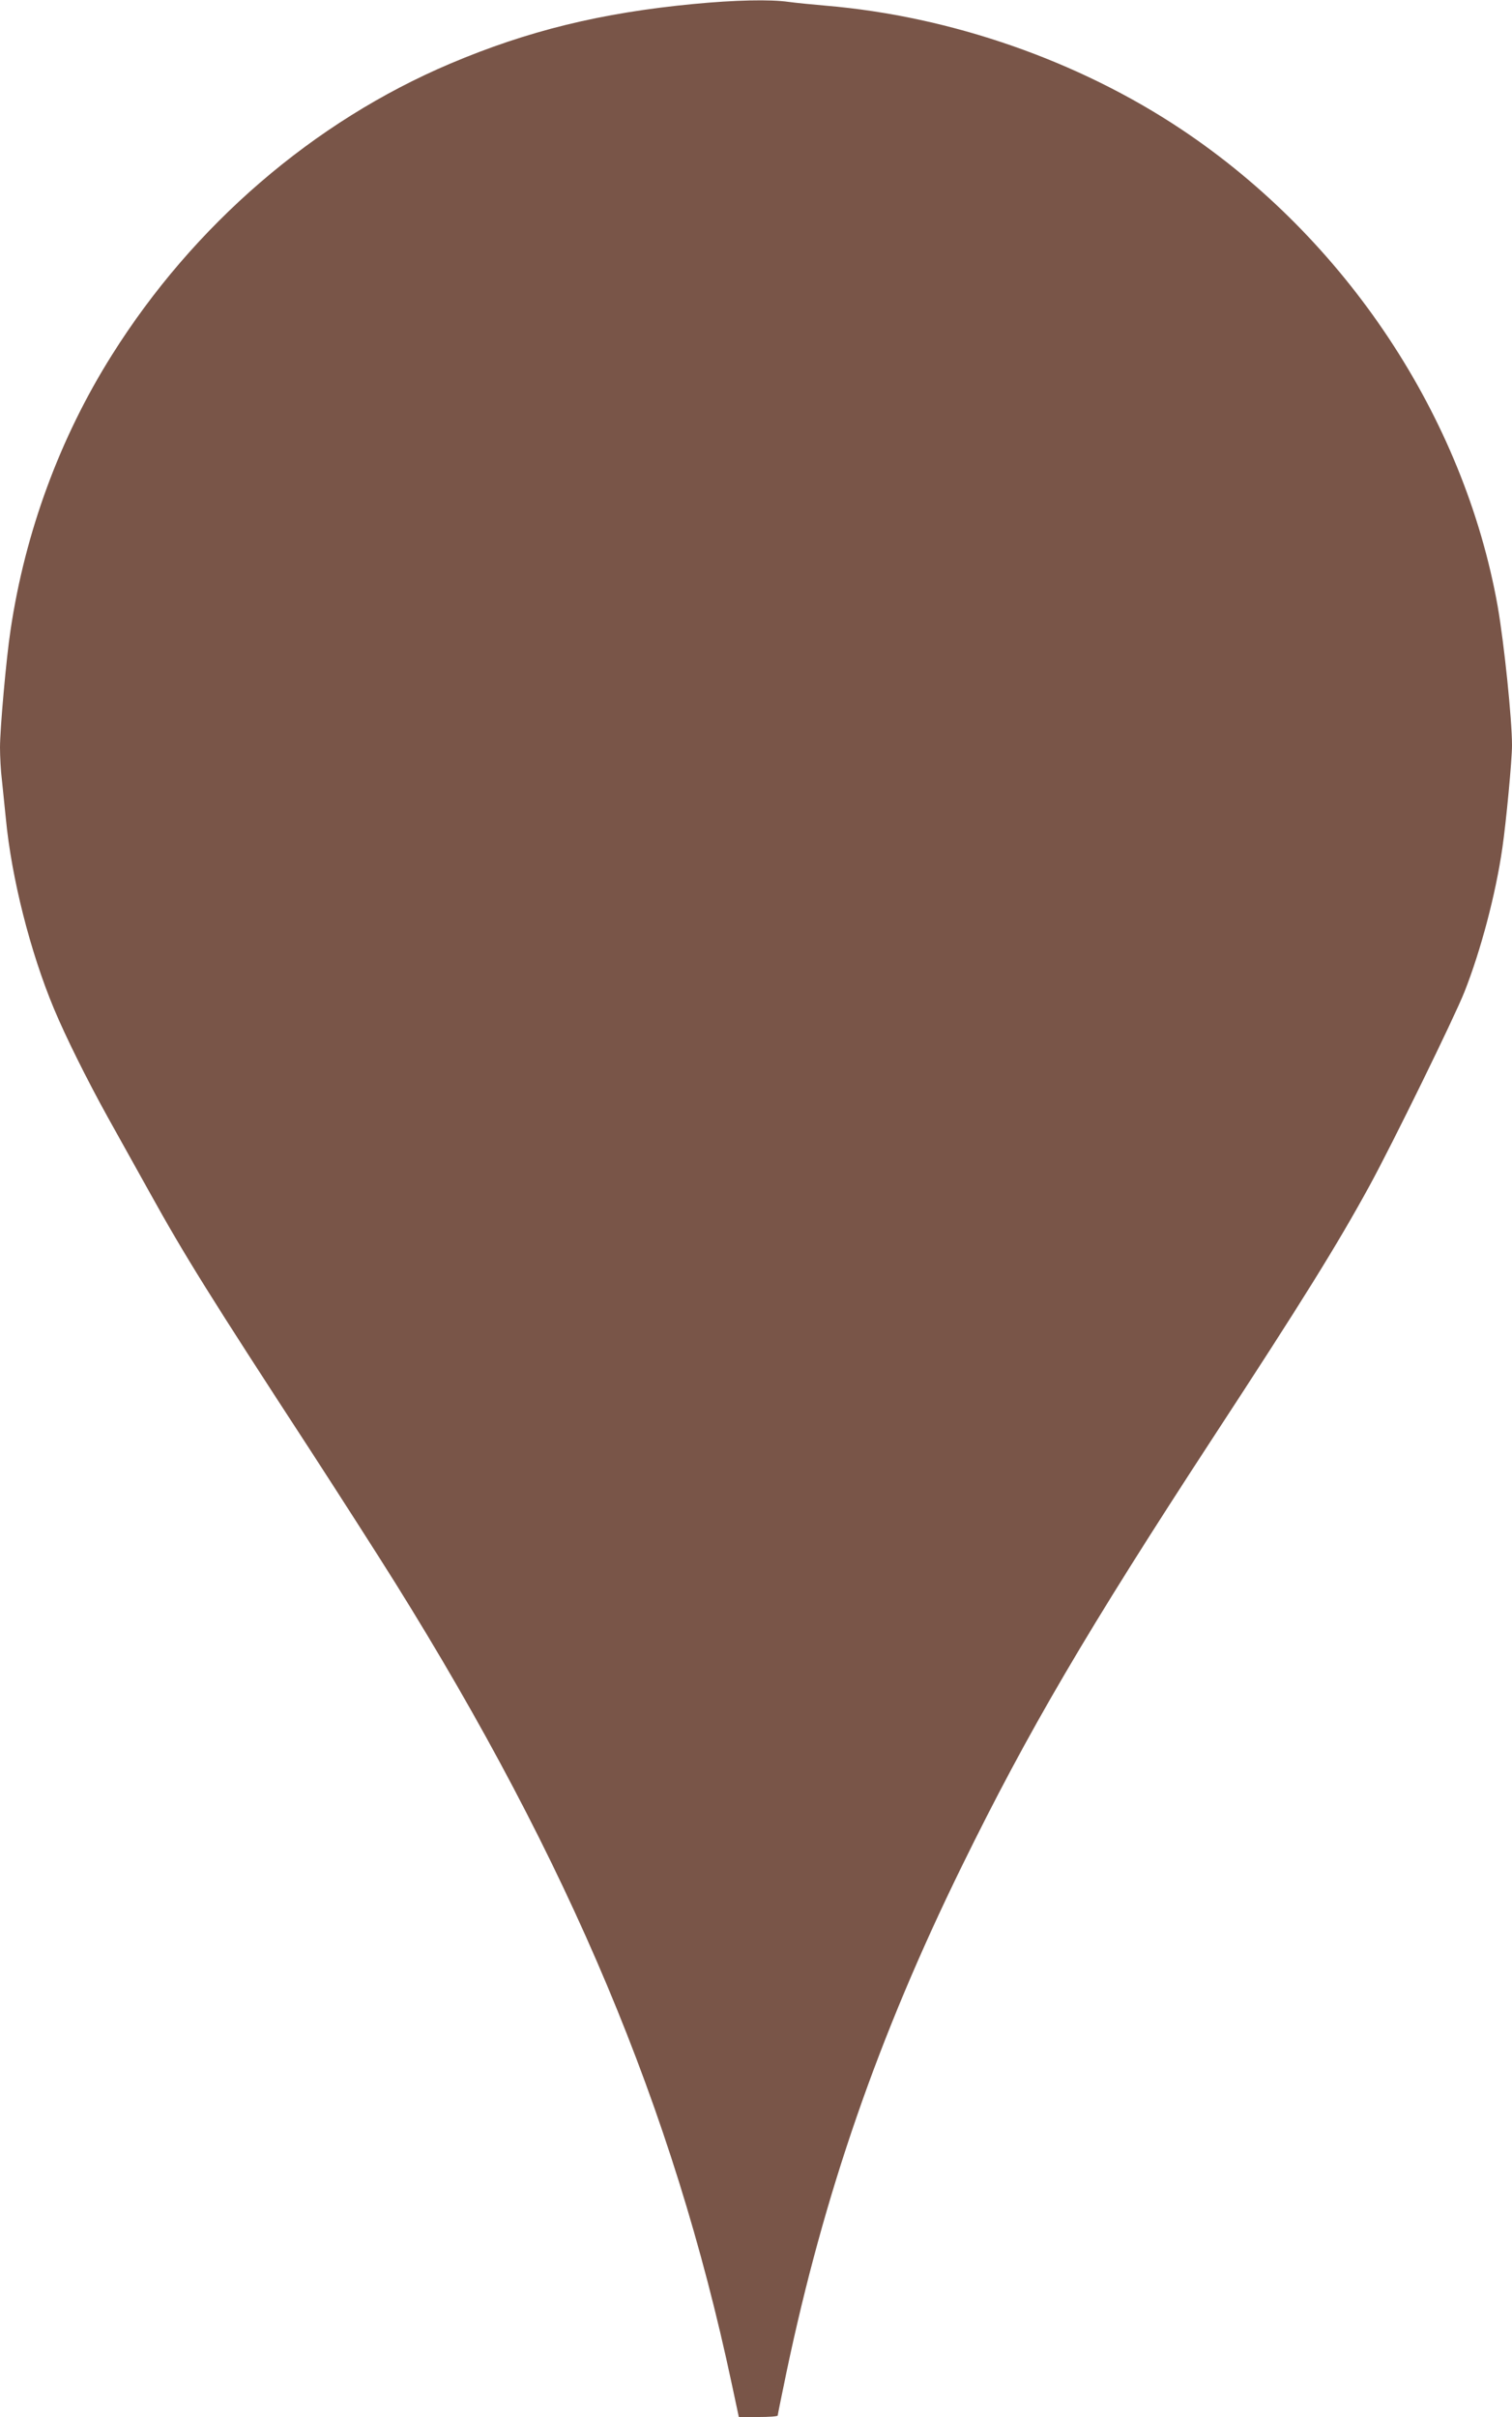 <?xml version="1.0" standalone="no"?>
<!DOCTYPE svg PUBLIC "-//W3C//DTD SVG 20010904//EN"
 "http://www.w3.org/TR/2001/REC-SVG-20010904/DTD/svg10.dtd">
<svg version="1.0" xmlns="http://www.w3.org/2000/svg"
 width="801pt" height="1280pt" viewBox="0 0 801 1280"
 preserveAspectRatio="xMidYMid meet">
<g transform="translate(0,1280) scale(0.1,-0.1)"
fill="#795548" stroke="none">
<path d="M3675 12779 c-492 -47 -879 -142 -1290 -316 -724 -307 -1359 -854
-1792 -1543 -276 -438 -460 -939 -537 -1456 -23 -150 -56 -523 -56 -622 0 -48
4 -125 10 -172 5 -47 14 -139 21 -205 30 -315 129 -705 254 -1005 62 -149 176
-378 285 -575 64 -115 163 -293 220 -395 189 -341 318 -548 859 -1378 155
-239 355 -551 445 -695 924 -1481 1473 -2787 1782 -4239 l38 -178 103 0 c57 0
103 3 103 8 0 4 21 106 46 227 199 948 487 1780 930 2683 350 714 662 1246
1331 2270 475 726 659 1023 828 1332 124 227 450 893 503 1027 87 220 166 519
201 763 20 137 51 464 51 543 0 139 -42 542 -76 737 -179 1002 -803 1943
-1674 2524 -547 365 -1223 600 -1885 656 -71 6 -160 15 -197 20 -97 14 -285
10 -503 -11z"/>
</g>
</svg>
